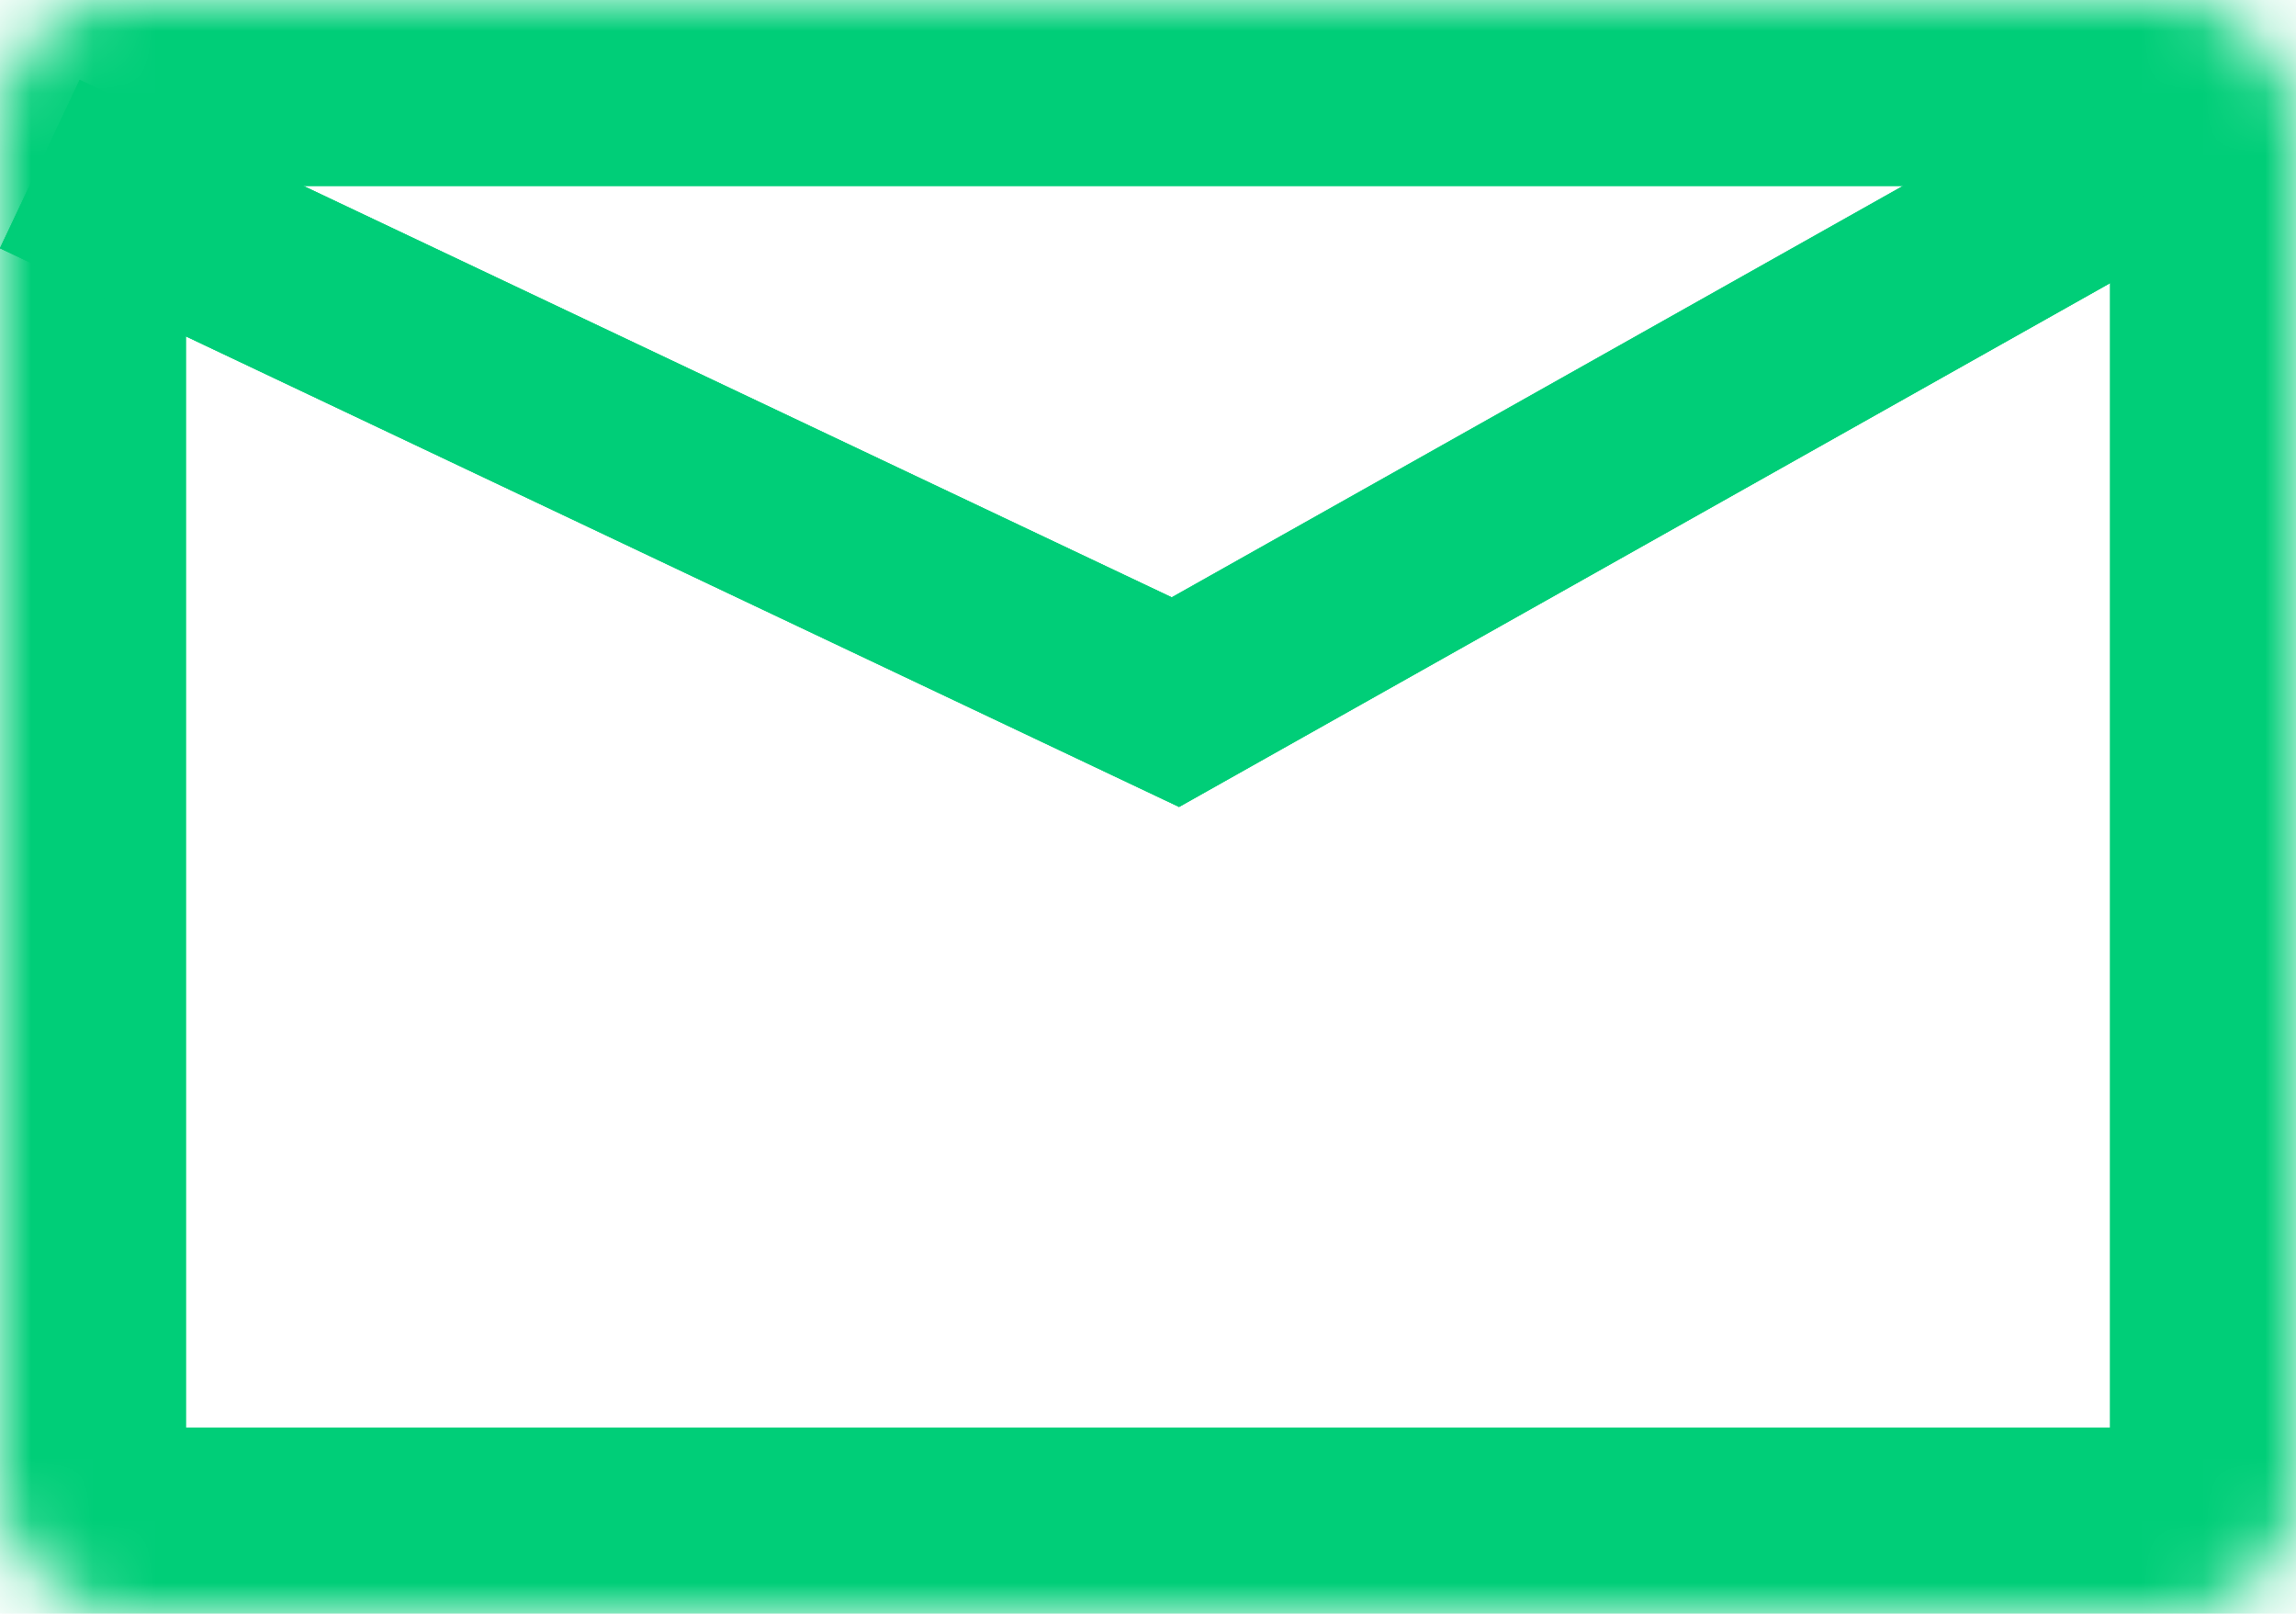 <svg width="37" height="26" viewBox="0 0 37 26" fill="none" xmlns="http://www.w3.org/2000/svg">
<mask id="path-1-inside-1_1949_1074" fill="white">
<rect width="37" height="26" rx="2"/>
</mask>
<rect width="37" height="26" rx="2" stroke="#00CE78" stroke-width="6" mask="url(#path-1-inside-1_1949_1074)"/>
<line x1="0.642" y1="2.644" x2="19.642" y2="11.644" stroke="#00CE78" stroke-width="3"/>
<line x1="0.642" y1="2.644" x2="19.642" y2="11.644" stroke="#00CE78" stroke-width="3"/>
<line x1="0.642" y1="2.644" x2="19.642" y2="11.644" stroke="#00CE78" stroke-width="3"/>
<line x1="18.265" y1="11.693" x2="34.265" y2="2.693" stroke="#00CE78" stroke-width="3"/>
<line x1="18.265" y1="11.693" x2="34.265" y2="2.693" stroke="#00CE78" stroke-width="3"/>
<line x1="18.265" y1="11.693" x2="34.265" y2="2.693" stroke="#00CE78" stroke-width="3"/>
</svg>

